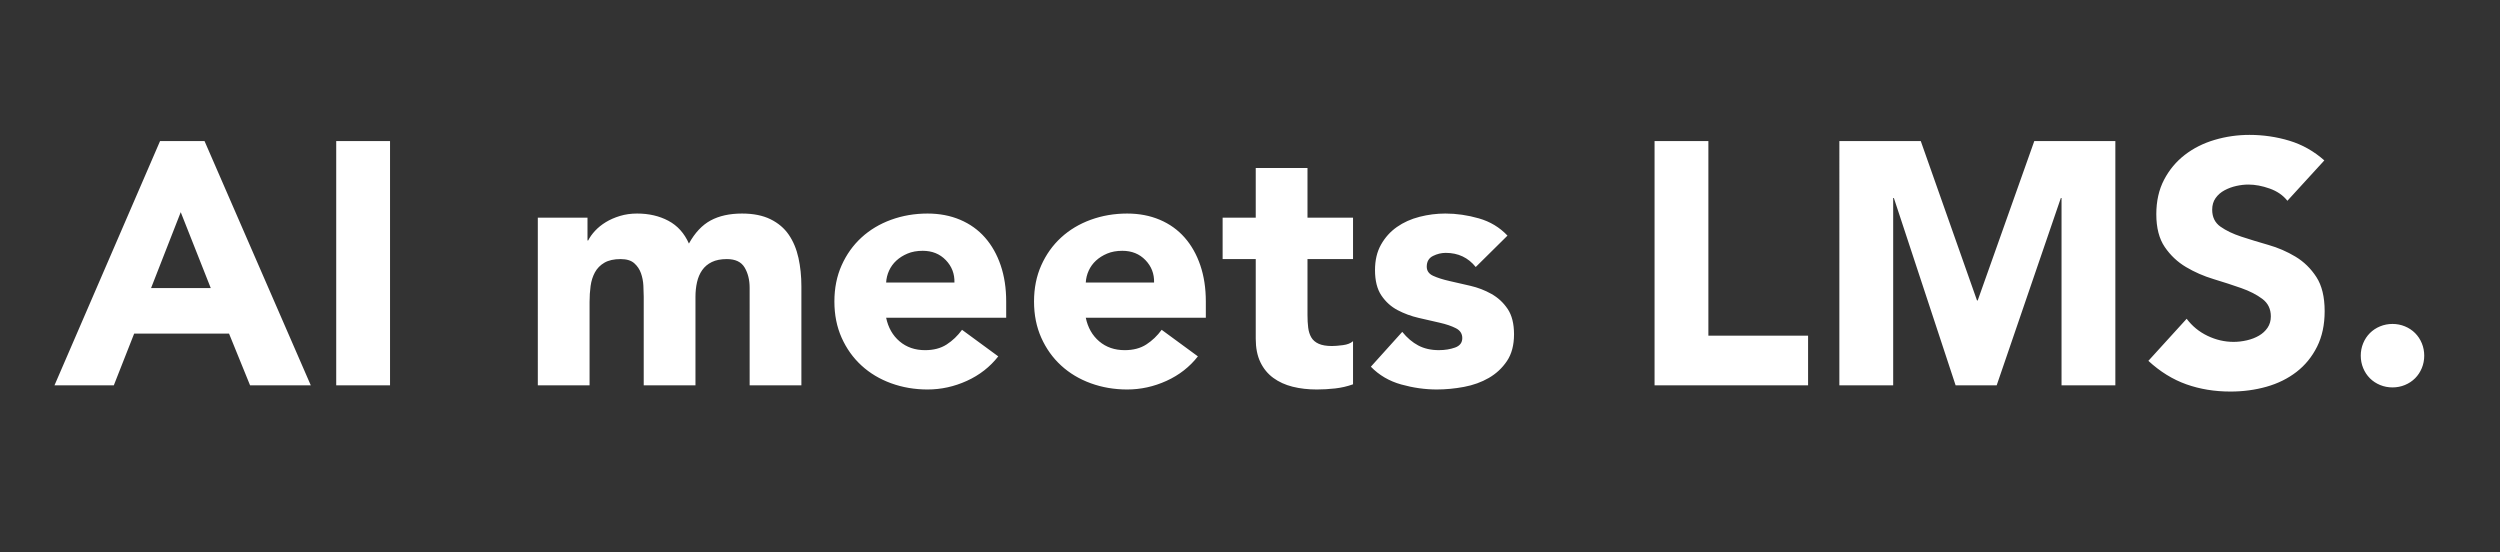 <svg width="463.793" height="102.488" viewBox="0 0 463.793 102.488" xmlns="http://www.w3.org/2000/svg"><rect x="0" y="0" width="463.793" height="102.488" fill="#333333" stroke="none"/><g fill="#fff"><path d="M29.69 26.176h8.256l19.712 45.312H46.394l-3.904-9.6h-17.6l-3.776 9.6H10.106zm3.84 13.184l-5.504 14.08h11.072zM62.374 26.176h9.984v45.312h-9.984zM99.774 40.384h9.216v4.224h.128q.448-.896 1.28-1.792.832-.896 1.984-1.6 1.152-.704 2.624-1.152 1.472-.448 3.2-.448 3.264 0 5.792 1.344t3.808 4.224q1.664-3.008 4.032-4.288 2.368-1.28 5.824-1.28 3.136 0 5.28 1.056t3.392 2.88q1.248 1.824 1.792 4.288.544 2.464.544 5.28v18.368h-9.6V53.376q0-2.176-.928-3.744t-3.296-1.568q-1.664 0-2.784.544-1.12.544-1.792 1.504-.672.96-.96 2.24-.288 1.28-.288 2.688v16.448h-9.6V55.04q0-.832-.064-2.048-.064-1.216-.448-2.304-.384-1.088-1.248-1.856t-2.528-.768q-1.856 0-3.008.672t-1.76 1.792q-.608 1.12-.8 2.528-.192 1.408-.192 2.944v15.488h-9.6zM185.194 66.112q-2.304 2.944-5.824 4.544-3.52 1.6-7.296 1.6-3.584 0-6.752-1.152-3.168-1.152-5.504-3.296-2.336-2.144-3.68-5.152-1.344-3.008-1.344-6.72 0-3.712 1.344-6.72 1.344-3.008 3.68-5.152 2.336-2.144 5.504-3.296 3.168-1.152 6.752-1.152 3.328 0 6.048 1.152t4.608 3.296q1.888 2.144 2.912 5.152t1.024 6.72v3.008h-22.272q.576 2.752 2.496 4.384 1.92 1.632 4.736 1.632 2.368 0 4-1.056 1.632-1.056 2.848-2.72zm-8.128-13.696q.064-2.432-1.6-4.16-1.664-1.728-4.288-1.728-1.6 0-2.816.512-1.216.512-2.08 1.312-.864.8-1.344 1.856-.48 1.056-.544 2.208zM222.23 66.112q-2.304 2.944-5.824 4.544-3.52 1.6-7.296 1.6-3.584 0-6.752-1.152-3.168-1.152-5.504-3.296-2.336-2.144-3.68-5.152-1.344-3.008-1.344-6.72 0-3.712 1.344-6.72 1.344-3.008 3.68-5.152 2.336-2.144 5.504-3.296 3.168-1.152 6.752-1.152 3.328 0 6.048 1.152t4.608 3.296q1.888 2.144 2.912 5.152t1.024 6.72v3.008H201.43q.576 2.752 2.496 4.384 1.92 1.632 4.736 1.632 2.368 0 4-1.056 1.632-1.056 2.848-2.72zm-8.128-13.696q.064-2.432-1.6-4.16-1.664-1.728-4.288-1.728-1.6 0-2.816.512-1.216.512-2.08 1.312-.864.8-1.344 1.856-.48 1.056-.544 2.208zM251.01 48.064h-8.448v10.368q0 1.28.128 2.336.128 1.056.576 1.824.448.768 1.376 1.184.928.416 2.464.416.768 0 2.016-.16t1.888-.736v8q-1.6.576-3.328.768-1.728.192-3.392.192-2.432 0-4.48-.512-2.048-.512-3.584-1.632-1.536-1.12-2.4-2.912-.864-1.792-.864-4.352V48.064h-6.144v-7.68h6.144v-9.216h9.6v9.216h8.448zM273.774 49.536q-2.112-2.624-5.568-2.624-1.216 0-2.368.576t-1.152 1.984q0 1.152 1.184 1.696t3.008.96q1.824.416 3.904.896 2.08.48 3.904 1.504 1.824 1.024 3.008 2.784 1.184 1.76 1.184 4.704 0 3.008-1.312 4.96t-3.36 3.136q-2.048 1.184-4.608 1.664-2.56.48-5.056.48-3.264 0-6.592-.928t-5.632-3.296l5.824-6.464q1.344 1.664 2.976 2.528 1.632.864 3.808.864 1.664 0 3.008-.48t1.344-1.76q0-1.216-1.184-1.824-1.184-.608-3.008-1.024-1.824-.416-3.904-.896-2.08-.48-3.904-1.44-1.824-.96-3.008-2.72-1.184-1.76-1.184-4.704 0-2.752 1.12-4.736t2.944-3.264q1.824-1.28 4.192-1.888 2.368-.608 4.8-.608 3.072 0 6.208.896t5.312 3.2zM306.95 26.176h9.984v36.096h18.496v9.216h-28.48zM341.234 26.176h15.104l10.432 29.568h.128l10.496-29.568h15.04v45.312h-9.984V36.736h-.128l-11.904 34.752h-7.616l-11.456-34.752h-.128v34.752h-9.984zM424.35 37.248q-1.216-1.536-3.296-2.272-2.08-.736-3.936-.736-1.088 0-2.24.256-1.152.256-2.176.8-1.024.544-1.664 1.44-.64.896-.64 2.176 0 2.048 1.536 3.136t3.872 1.856q2.336.768 5.024 1.536t5.024 2.176q2.336 1.408 3.872 3.776t1.536 6.336q0 3.776-1.408 6.592t-3.808 4.672q-2.4 1.856-5.568 2.752-3.168.896-6.688.896-4.416 0-8.192-1.344t-7.04-4.352l7.104-7.808q1.536 2.048 3.872 3.168t4.832 1.12q1.216 0 2.464-.288t2.24-.864q.992-.576 1.6-1.472.608-.896.608-2.112 0-2.048-1.568-3.232-1.568-1.184-3.936-2.016-2.368-.832-5.12-1.664-2.752-.832-5.12-2.24-2.368-1.408-3.936-3.712-1.568-2.304-1.568-6.08 0-3.648 1.44-6.4 1.44-2.752 3.84-4.608 2.4-1.856 5.536-2.784 3.136-.928 6.464-.928 3.84 0 7.424 1.088 3.584 1.088 6.464 3.648zM437.962 65.984q0-1.216.448-2.304.448-1.088 1.248-1.888.8-.8 1.888-1.248 1.088-.448 2.304-.448 1.216 0 2.304.448 1.088.448 1.888 1.248.8.8 1.248 1.888.448 1.088.448 2.304 0 1.216-.448 2.304-.448 1.088-1.248 1.888-.8.8-1.888 1.248-1.088.448-2.304.448-1.216 0-2.304-.448-1.088-.448-1.888-1.248-.8-.8-1.248-1.888-.448-1.088-.448-2.304z"/></g></svg>